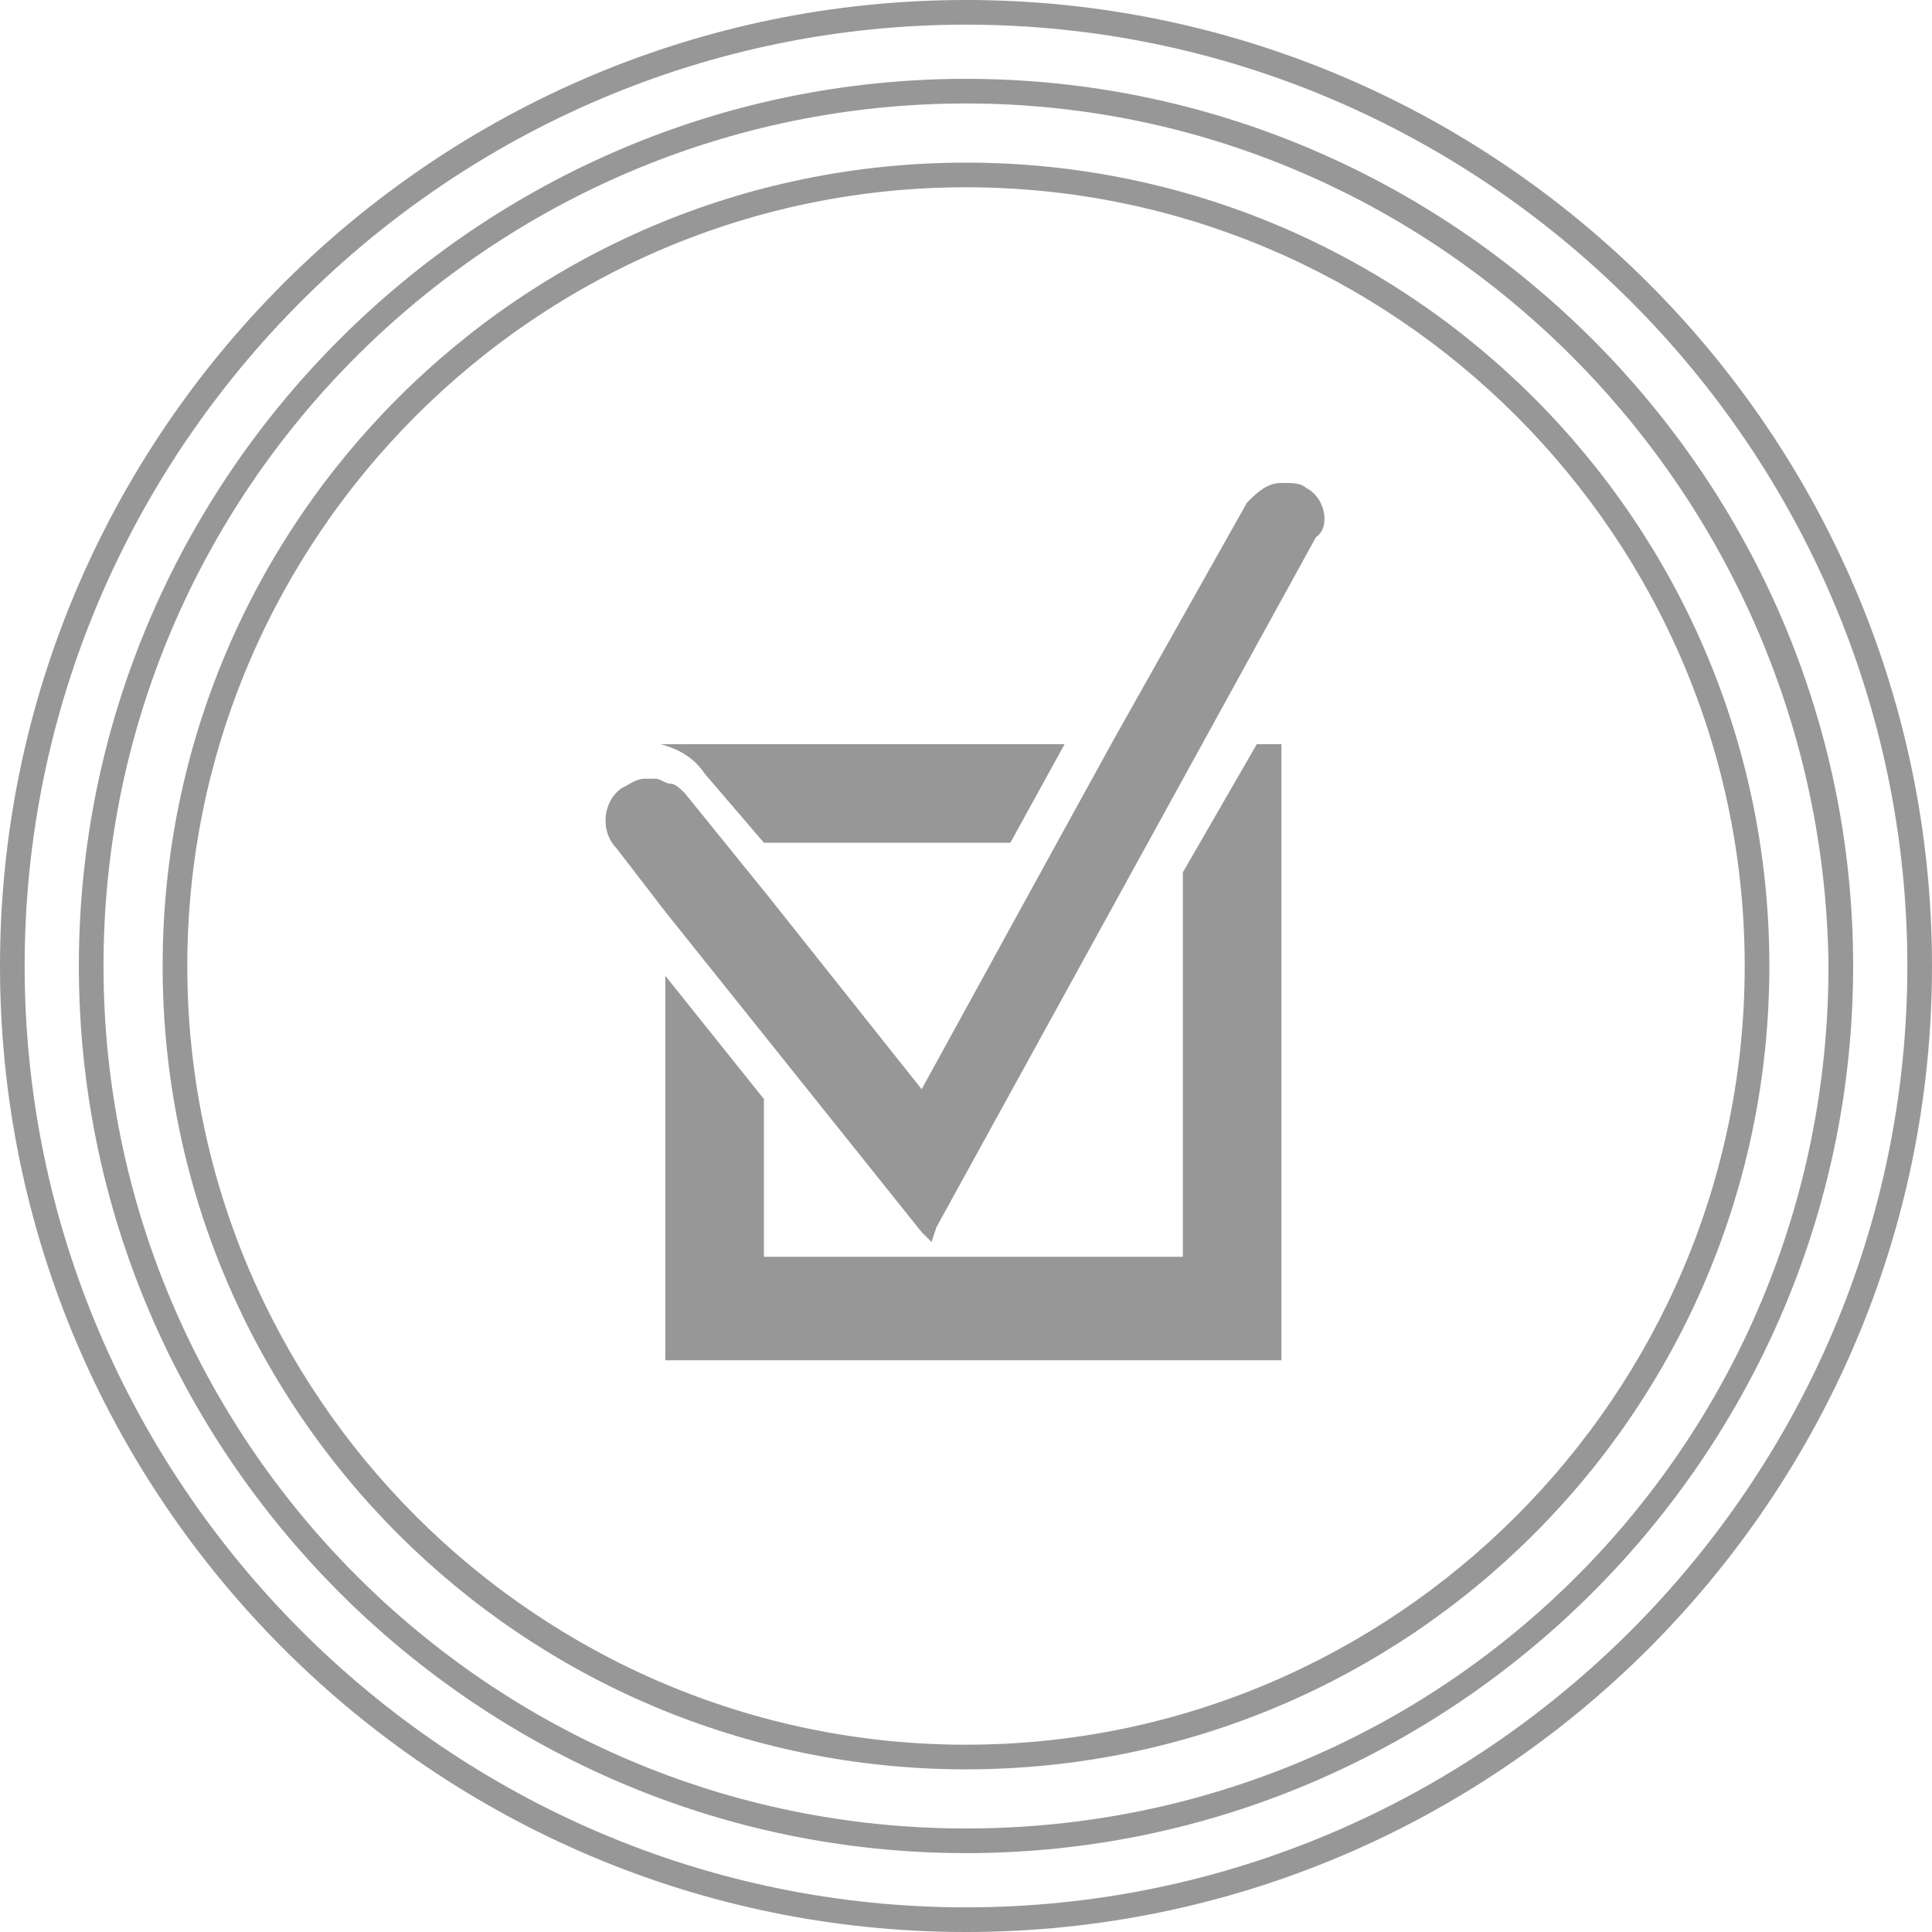 <svg width="120" height="120" viewBox="0 0 120 120" fill="none" xmlns="http://www.w3.org/2000/svg">
<path d="M47.449 52.346H62.755L66.122 46.224H41.02C42.245 46.53 43.163 47.142 43.775 48.06L47.449 52.346Z" fill="#989798"/>
<path d="M73.469 54.183V78.06H60.306H59.081H56.633H55.102H47.449V68.264L41.326 60.611V84.489H79.592V46.224H78.061L73.469 54.183Z" fill="#989798"/>
<path d="M81.122 30.305C80.816 29.999 80.204 29.999 79.898 29.999H79.592C78.673 29.999 78.061 30.612 77.449 31.224L69.184 45.918L65.816 52.04L57.245 67.653L47.755 55.714L42.551 49.285C42.245 48.979 41.939 48.673 41.633 48.673C41.326 48.673 41.02 48.367 40.714 48.367H40.408H40.102C39.49 48.367 39.184 48.673 38.571 48.979C37.347 49.897 37.347 51.734 38.265 52.653L41.326 56.632L47.449 64.285L57.245 76.53L57.857 77.142L58.163 76.224L71.633 51.734L75 45.612L81.735 33.367C82.653 32.755 82.347 30.918 81.122 30.305Z" fill="#989798"/>
<path d="M60 120C26.939 120 0 93.061 0 60C0 26.939 26.939 0 60 0C93.061 0 120 26.939 120 60C120 93.061 93.061 120 60 120ZM60 1.531C27.857 1.531 1.531 27.857 1.531 60C1.531 92.143 27.857 118.469 60 118.469C92.143 118.469 118.469 92.143 118.469 60C118.469 27.857 92.143 1.531 60 1.531Z" fill="#989798"/>
<path d="M60 115.101C29.694 115.101 4.898 90.305 4.898 59.999C4.898 29.693 29.694 4.897 60 4.897C90.306 4.897 115.102 29.693 115.102 59.999C115.102 90.305 90.306 115.101 60 115.101ZM60 6.427C30.612 6.427 6.429 30.305 6.429 59.999C6.429 89.387 30.306 113.57 60 113.57C89.694 113.57 113.571 89.693 113.571 59.999C113.265 30.611 89.388 6.427 60 6.427Z" fill="#989798"/>
<path d="M60 109.897C32.449 109.897 10.102 87.55 10.102 59.999C10.102 32.448 32.449 10.101 60 10.101C87.551 10.101 109.898 32.448 109.898 59.999C109.898 87.55 87.551 109.897 60 109.897ZM60 11.632C33.367 11.632 11.633 33.367 11.633 59.999C11.633 86.632 33.367 108.367 60 108.367C86.633 108.367 108.367 86.632 108.367 59.999C108.367 33.367 86.633 11.632 60 11.632Z" fill="#989798"/>
</svg>
